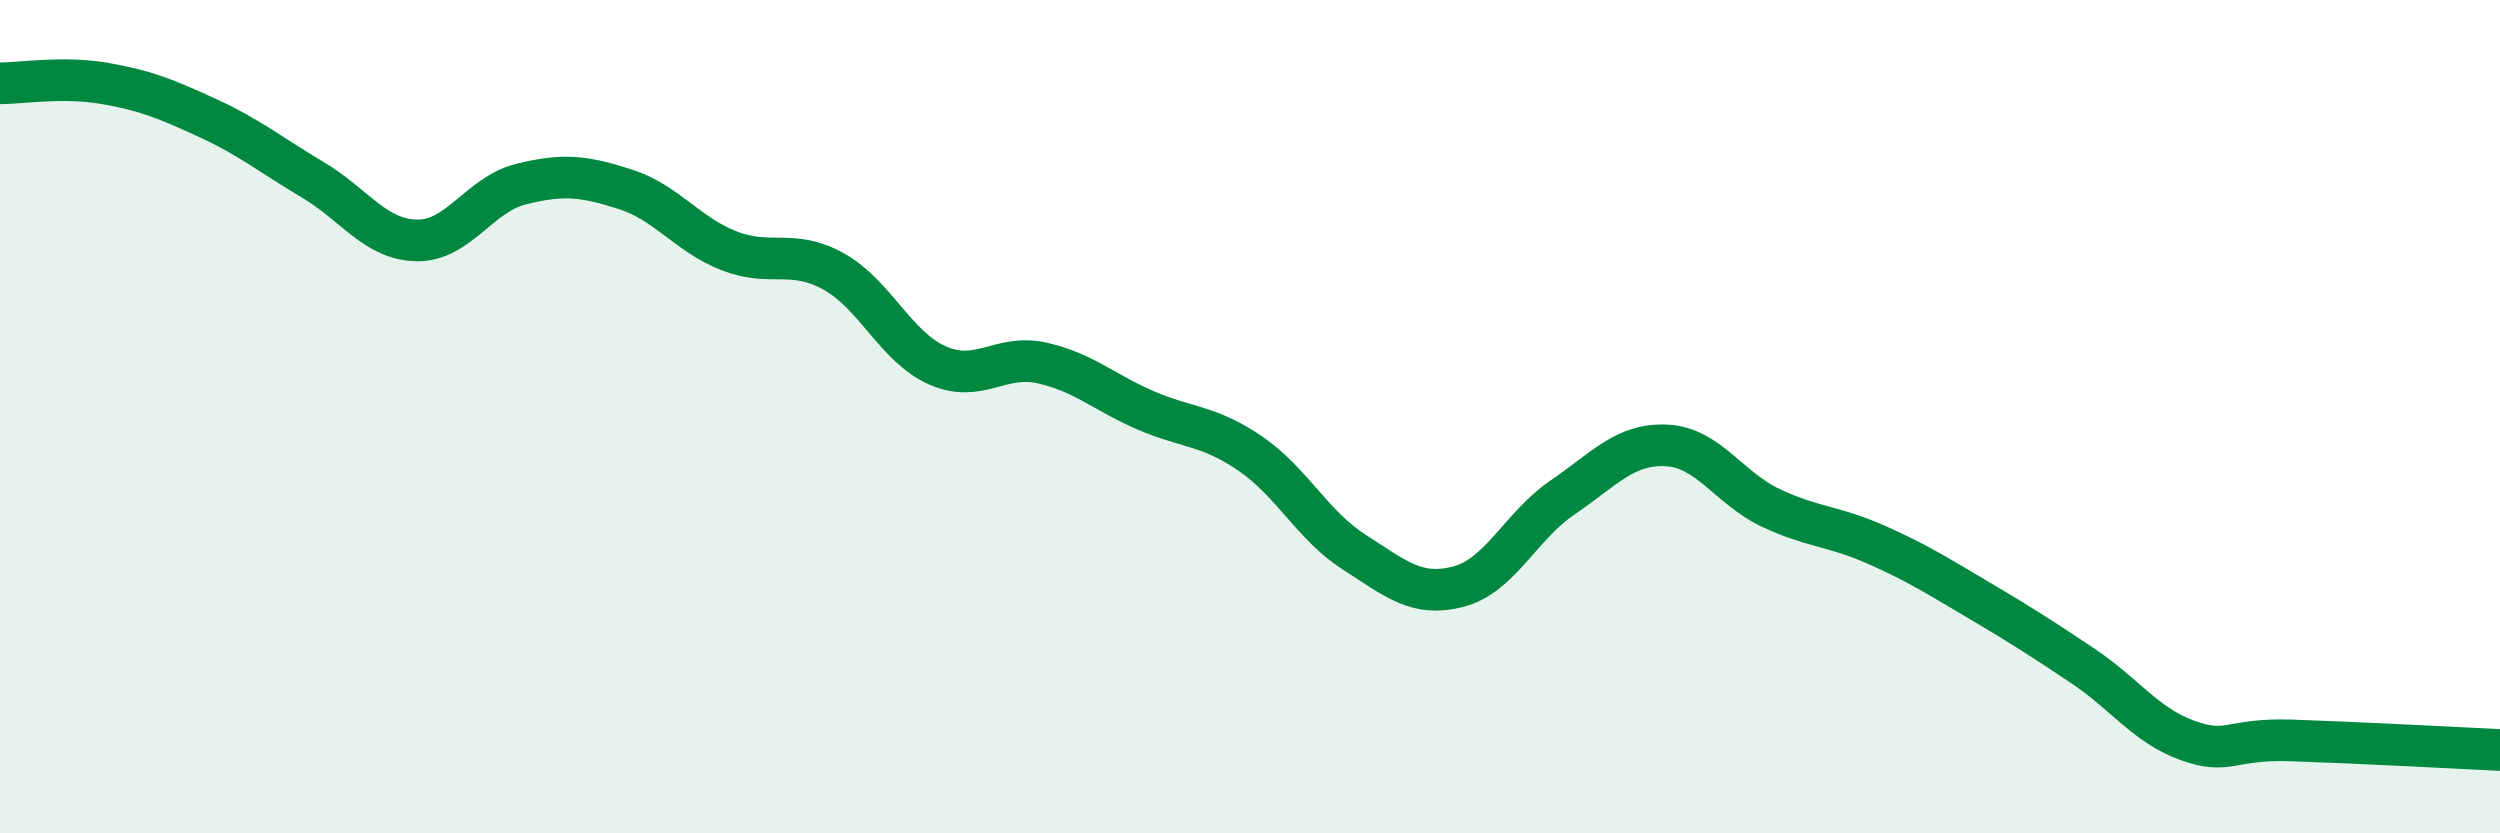 
    <svg width="60" height="20" viewBox="0 0 60 20" xmlns="http://www.w3.org/2000/svg">
      <path
        d="M 0,2 C 0.5,2 1.5,1.83 2.5,2 C 3.5,2.17 4,2.38 5,2.84 C 6,3.3 6.5,3.72 7.5,4.31 C 8.5,4.9 9,5.75 10,5.77 C 11,5.79 11.5,4.67 12.5,4.42 C 13.5,4.17 14,4.22 15,4.54 C 16,4.86 16.5,5.63 17.5,6.02 C 18.5,6.41 19,5.96 20,6.51 C 21,7.06 21.5,8.33 22.5,8.77 C 23.5,9.21 24,8.49 25,8.71 C 26,8.93 26.5,9.42 27.5,9.85 C 28.5,10.28 29,10.2 30,10.88 C 31,11.56 31.5,12.61 32.5,13.25 C 33.5,13.89 34,14.34 35,14.08 C 36,13.82 36.5,12.62 37.5,11.94 C 38.5,11.26 39,10.64 40,10.69 C 41,10.74 41.5,11.72 42.5,12.19 C 43.5,12.66 44,12.62 45,13.06 C 46,13.5 46.5,13.82 47.5,14.41 C 48.5,15 49,15.32 50,15.99 C 51,16.66 51.5,17.41 52.5,17.77 C 53.5,18.13 53.5,17.72 55,17.77 C 56.5,17.82 59,17.95 60,18L60 20L0 20Z"
        fill="#008740"
        opacity="0.1"
        stroke-linecap="round"
        stroke-linejoin="round"
      />
      <path
        d="M 0,2 C 0.5,2 1.5,1.83 2.5,2 C 3.5,2.17 4,2.38 5,2.84 C 6,3.3 6.5,3.72 7.5,4.31 C 8.5,4.9 9,5.75 10,5.77 C 11,5.79 11.5,4.67 12.5,4.42 C 13.5,4.17 14,4.22 15,4.54 C 16,4.86 16.5,5.63 17.5,6.02 C 18.5,6.41 19,5.96 20,6.51 C 21,7.06 21.5,8.33 22.5,8.77 C 23.5,9.21 24,8.49 25,8.71 C 26,8.93 26.5,9.42 27.5,9.85 C 28.5,10.28 29,10.2 30,10.88 C 31,11.56 31.5,12.61 32.5,13.25 C 33.5,13.89 34,14.34 35,14.08 C 36,13.82 36.5,12.62 37.5,11.94 C 38.5,11.26 39,10.64 40,10.69 C 41,10.74 41.5,11.72 42.5,12.19 C 43.5,12.66 44,12.62 45,13.06 C 46,13.5 46.5,13.82 47.5,14.41 C 48.5,15 49,15.32 50,15.99 C 51,16.66 51.5,17.41 52.5,17.77 C 53.5,18.13 53.5,17.72 55,17.77 C 56.5,17.82 59,17.95 60,18"
        stroke="#008740"
        stroke-width="1"
        fill="none"
        stroke-linecap="round"
        stroke-linejoin="round"
      />
    </svg>
  